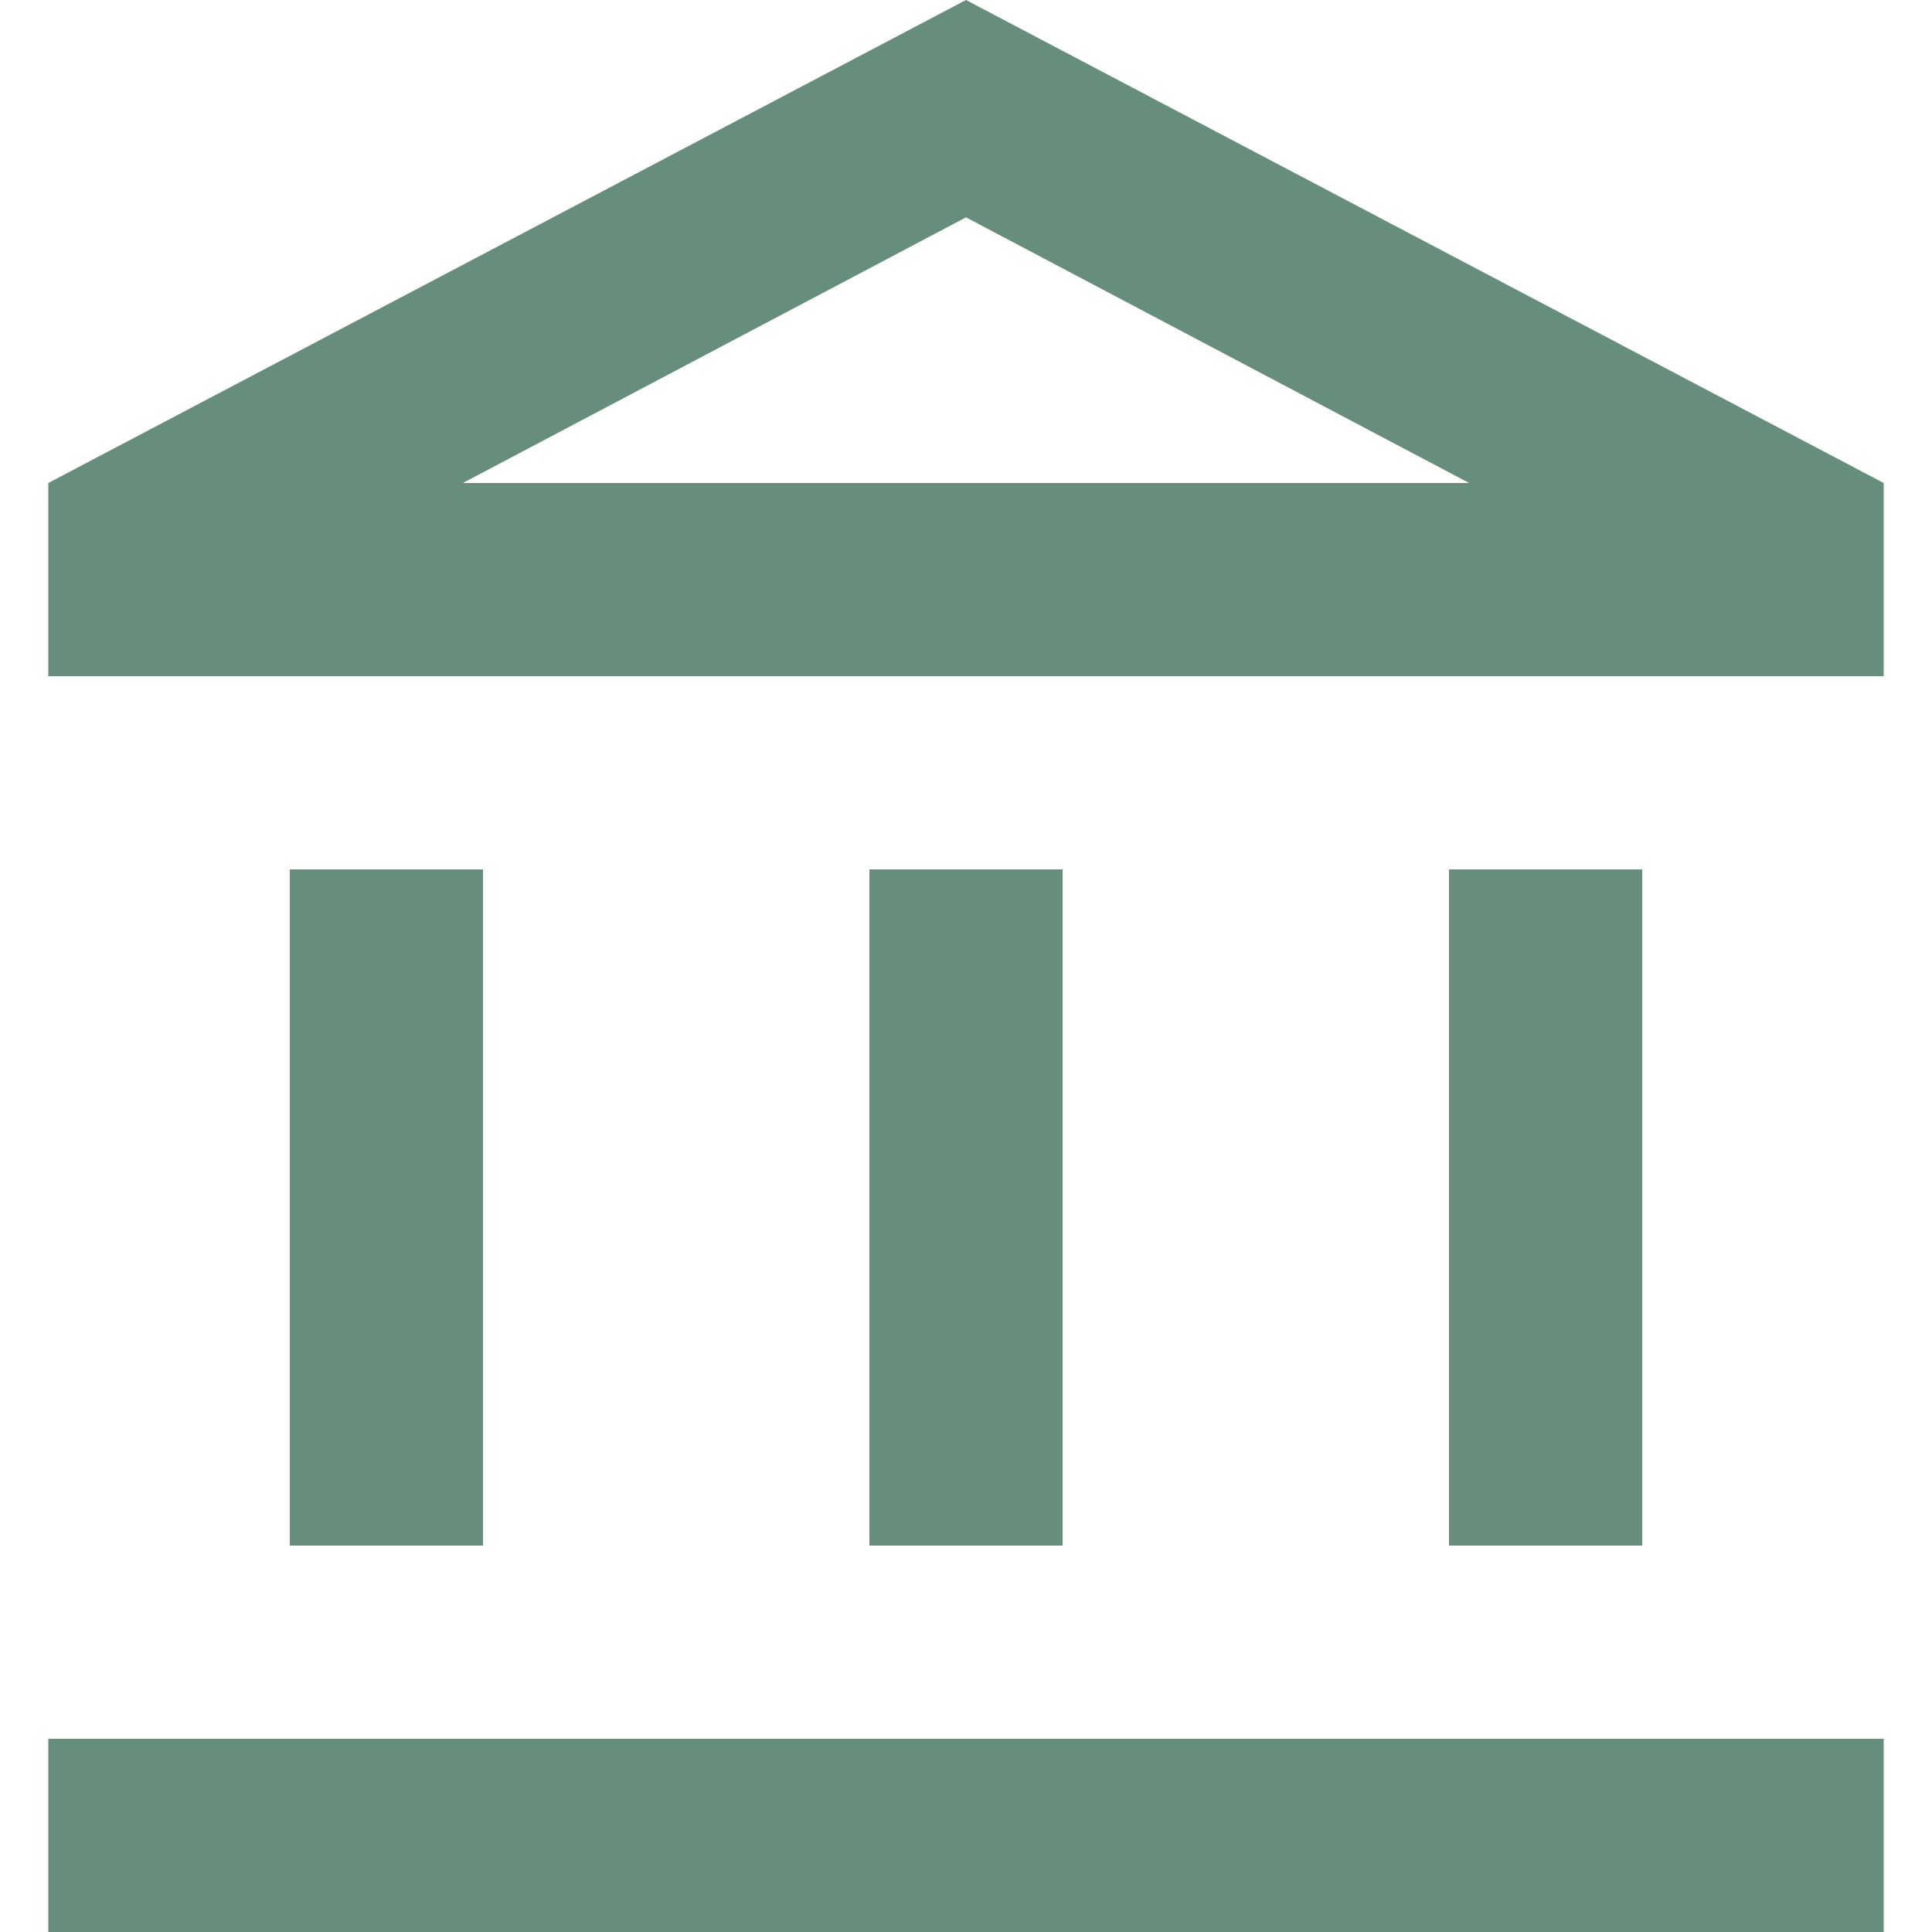 <?xml version="1.0" encoding="utf-8"?>
<!-- Generator: Adobe Illustrator 24.3.0, SVG Export Plug-In . SVG Version: 6.00 Build 0)  -->
<svg version="1.1" id="Слой_1" xmlns="http://www.w3.org/2000/svg" xmlns:xlink="http://www.w3.org/1999/xlink" x="0px" y="0px"
	 viewBox="0 0 48 48" style="enable-background:new 0 0 48 48;" xml:space="preserve">
<style type="text/css">
	.st0{fill:#678D7C;}
</style>
<path class="st0" d="M12,21.6H7.2v16.8H12V21.6z M26.4,21.6h-4.8v16.8h4.8V21.6z M46.8,43.2H1.2V48h45.6V43.2z M40.8,21.6H36v16.8
	h4.8V21.6z M24,5.4L36.5,12h-25L24,5.4z M24,0L1.2,12v4.8h45.6V12L24,0z"/>
</svg>

